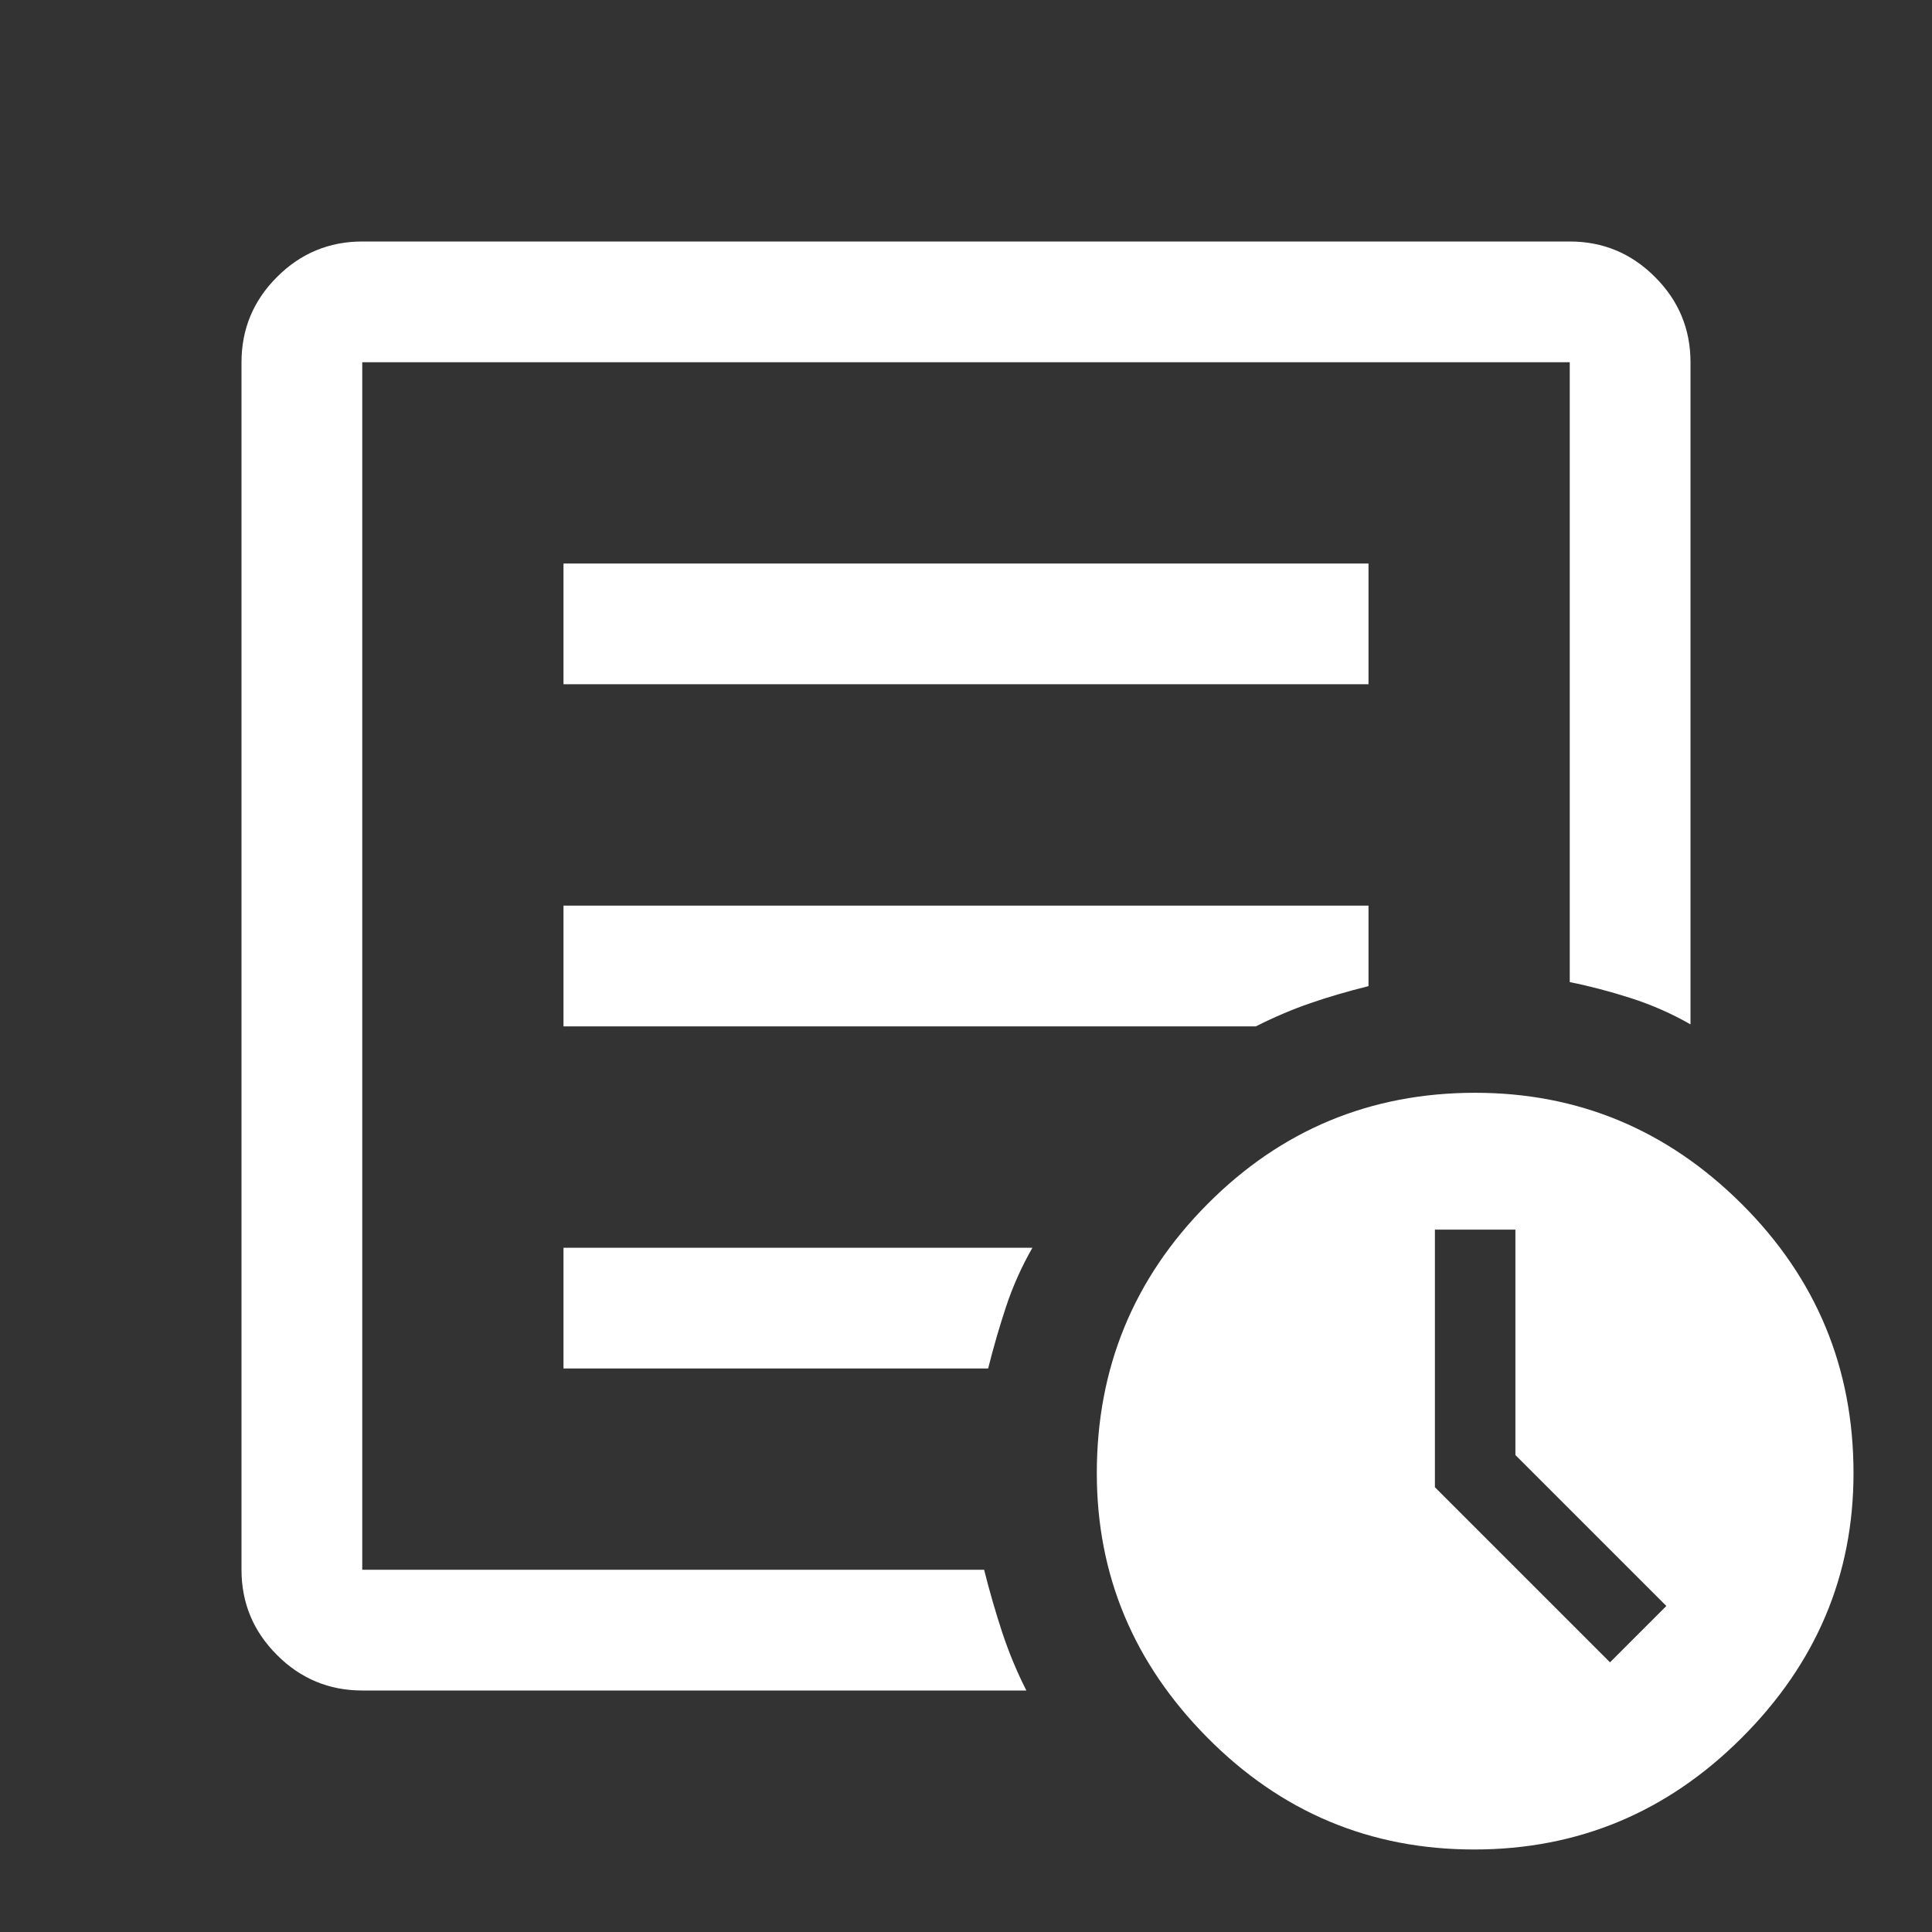 <svg width="24" height="24" viewBox="0 0 24 24" fill="none" xmlns="http://www.w3.org/2000/svg">
<rect x="0" y="0" width="24" height="24" fill="#333333" stroke="none"/>
<g clip-path="url(#clip0_3990_32787)">
<path d="M20 20.65L20.7 19.95L18.825 18.075V15.275H17.825V18.475L20 20.65ZM4.5 21C4.088 21 3.734 20.853 3.441 20.559C3.147 20.266 3 19.913 3 19.5V4.5C3 4.088 3.147 3.734 3.441 3.441C3.734 3.147 4.088 3 4.5 3H19.5C19.913 3 20.266 3.147 20.559 3.441C20.853 3.734 21 4.088 21 4.5V12.725C20.767 12.592 20.521 12.483 20.262 12.4C20.004 12.317 19.75 12.25 19.5 12.2V4.5H4.5V19.5H12.225C12.292 19.767 12.367 20.026 12.45 20.279C12.534 20.532 12.634 20.772 12.75 21H4.5ZM4.5 18.325V19.5V27.2V18.325ZM7 17H12.275C12.342 16.733 12.417 16.475 12.5 16.225C12.583 15.975 12.692 15.733 12.825 15.5H7V17ZM7 12.75H15.6C15.833 12.633 16.058 12.537 16.275 12.463C16.492 12.387 16.733 12.317 17 12.25V11.25H7V12.75ZM7 8.5H17V7H7V8.5ZM18.312 22.975C17.021 22.975 15.917 22.512 15 21.587C14.083 20.663 13.625 19.567 13.625 18.3C13.625 16.993 14.083 15.879 15 14.957C15.916 14.036 17.025 13.575 18.325 13.575C19.608 13.575 20.712 14.036 21.637 14.957C22.562 15.879 23.025 16.993 23.025 18.3C23.025 19.567 22.562 20.663 21.637 21.587C20.712 22.512 19.604 22.975 18.312 22.975Z" fill="white"/>
</g>
<defs>
<clipPath id="clip0_3990_32787">
<rect width="24" height="24" fill="white"/>
</clipPath>
</defs>
</svg>
